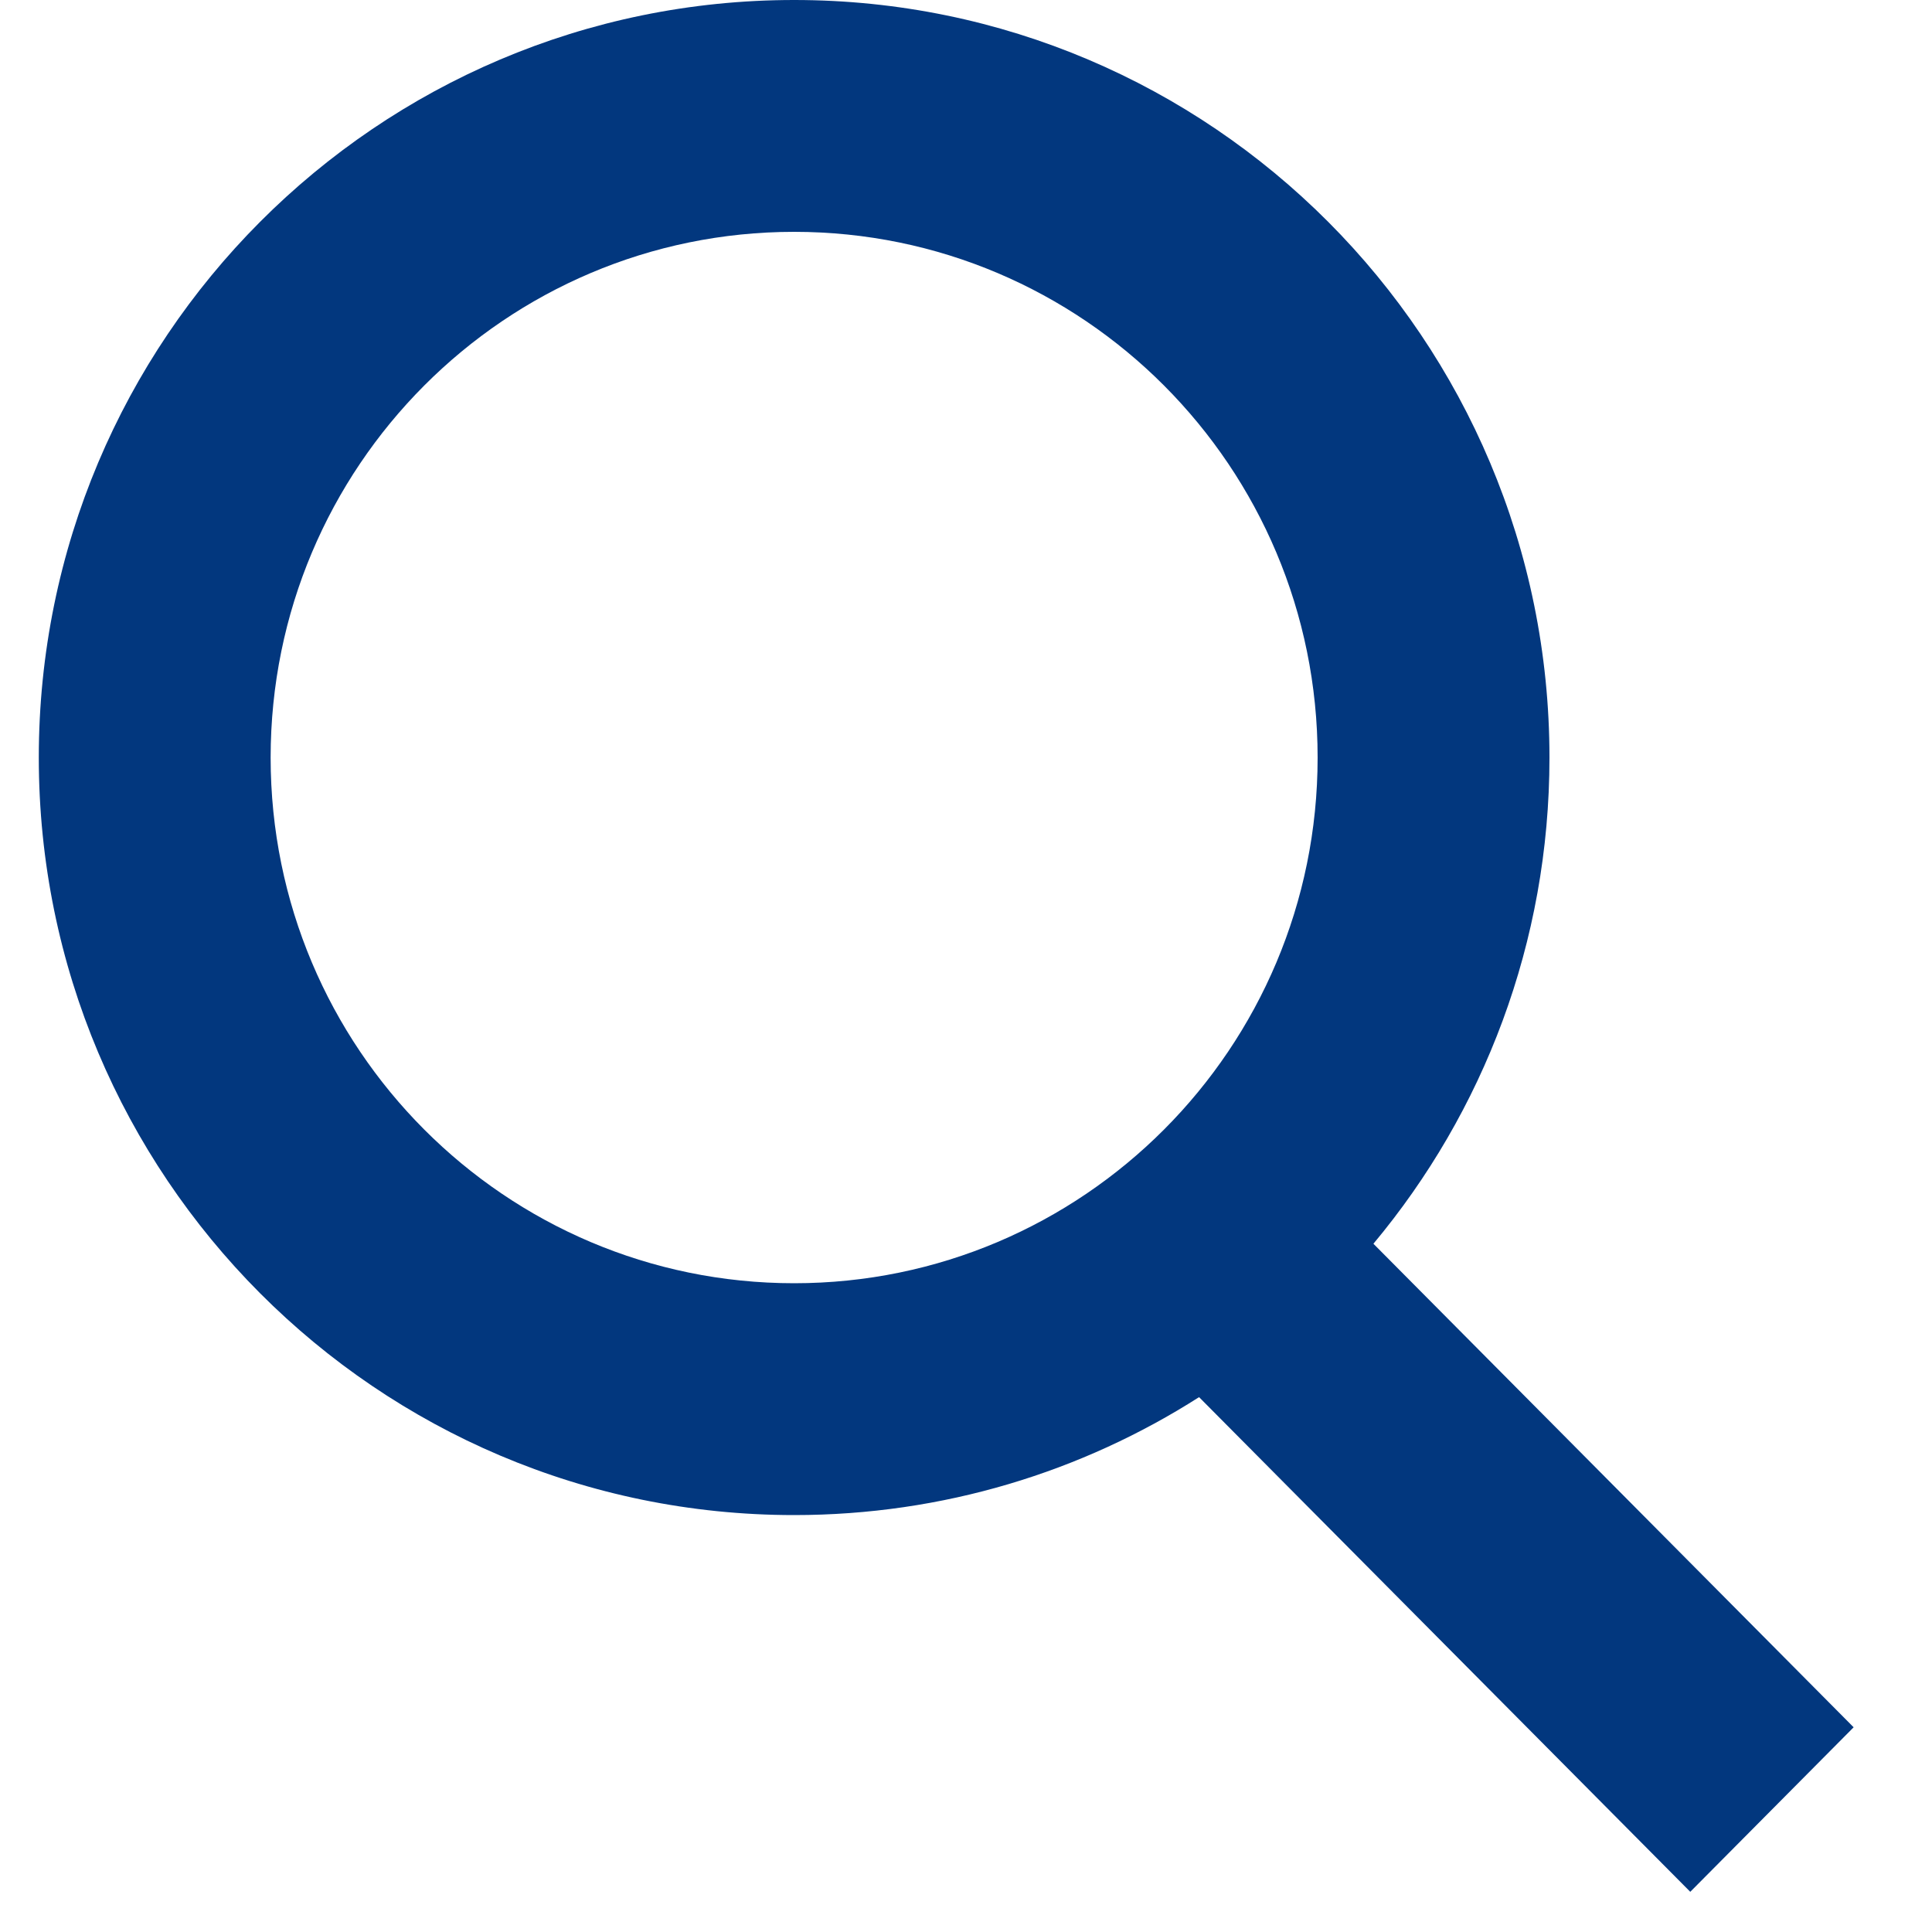 <svg width="25" height="25" viewBox="0 0 25 25" fill="none" xmlns="http://www.w3.org/2000/svg">
<path fill-rule="evenodd" clip-rule="evenodd" d="M17.05 9.803C17.05 13.568 14.009 16.605 10.276 16.605C6.543 16.605 3.502 13.568 3.502 9.803C3.502 6.037 6.543 3 10.276 3C14.009 3 17.05 6.037 17.05 9.803ZM15.516 18.079C14.002 19.045 12.204 19.605 10.276 19.605C4.878 19.605 0.502 15.216 0.502 9.803C0.502 4.389 4.878 0 10.276 0C15.674 0 20.05 4.389 20.05 9.803C20.05 12.197 19.194 14.391 17.772 16.094L23.986 22.351L21.872 24.48L15.516 18.079Z" fill="#02377E"/>
</svg>
